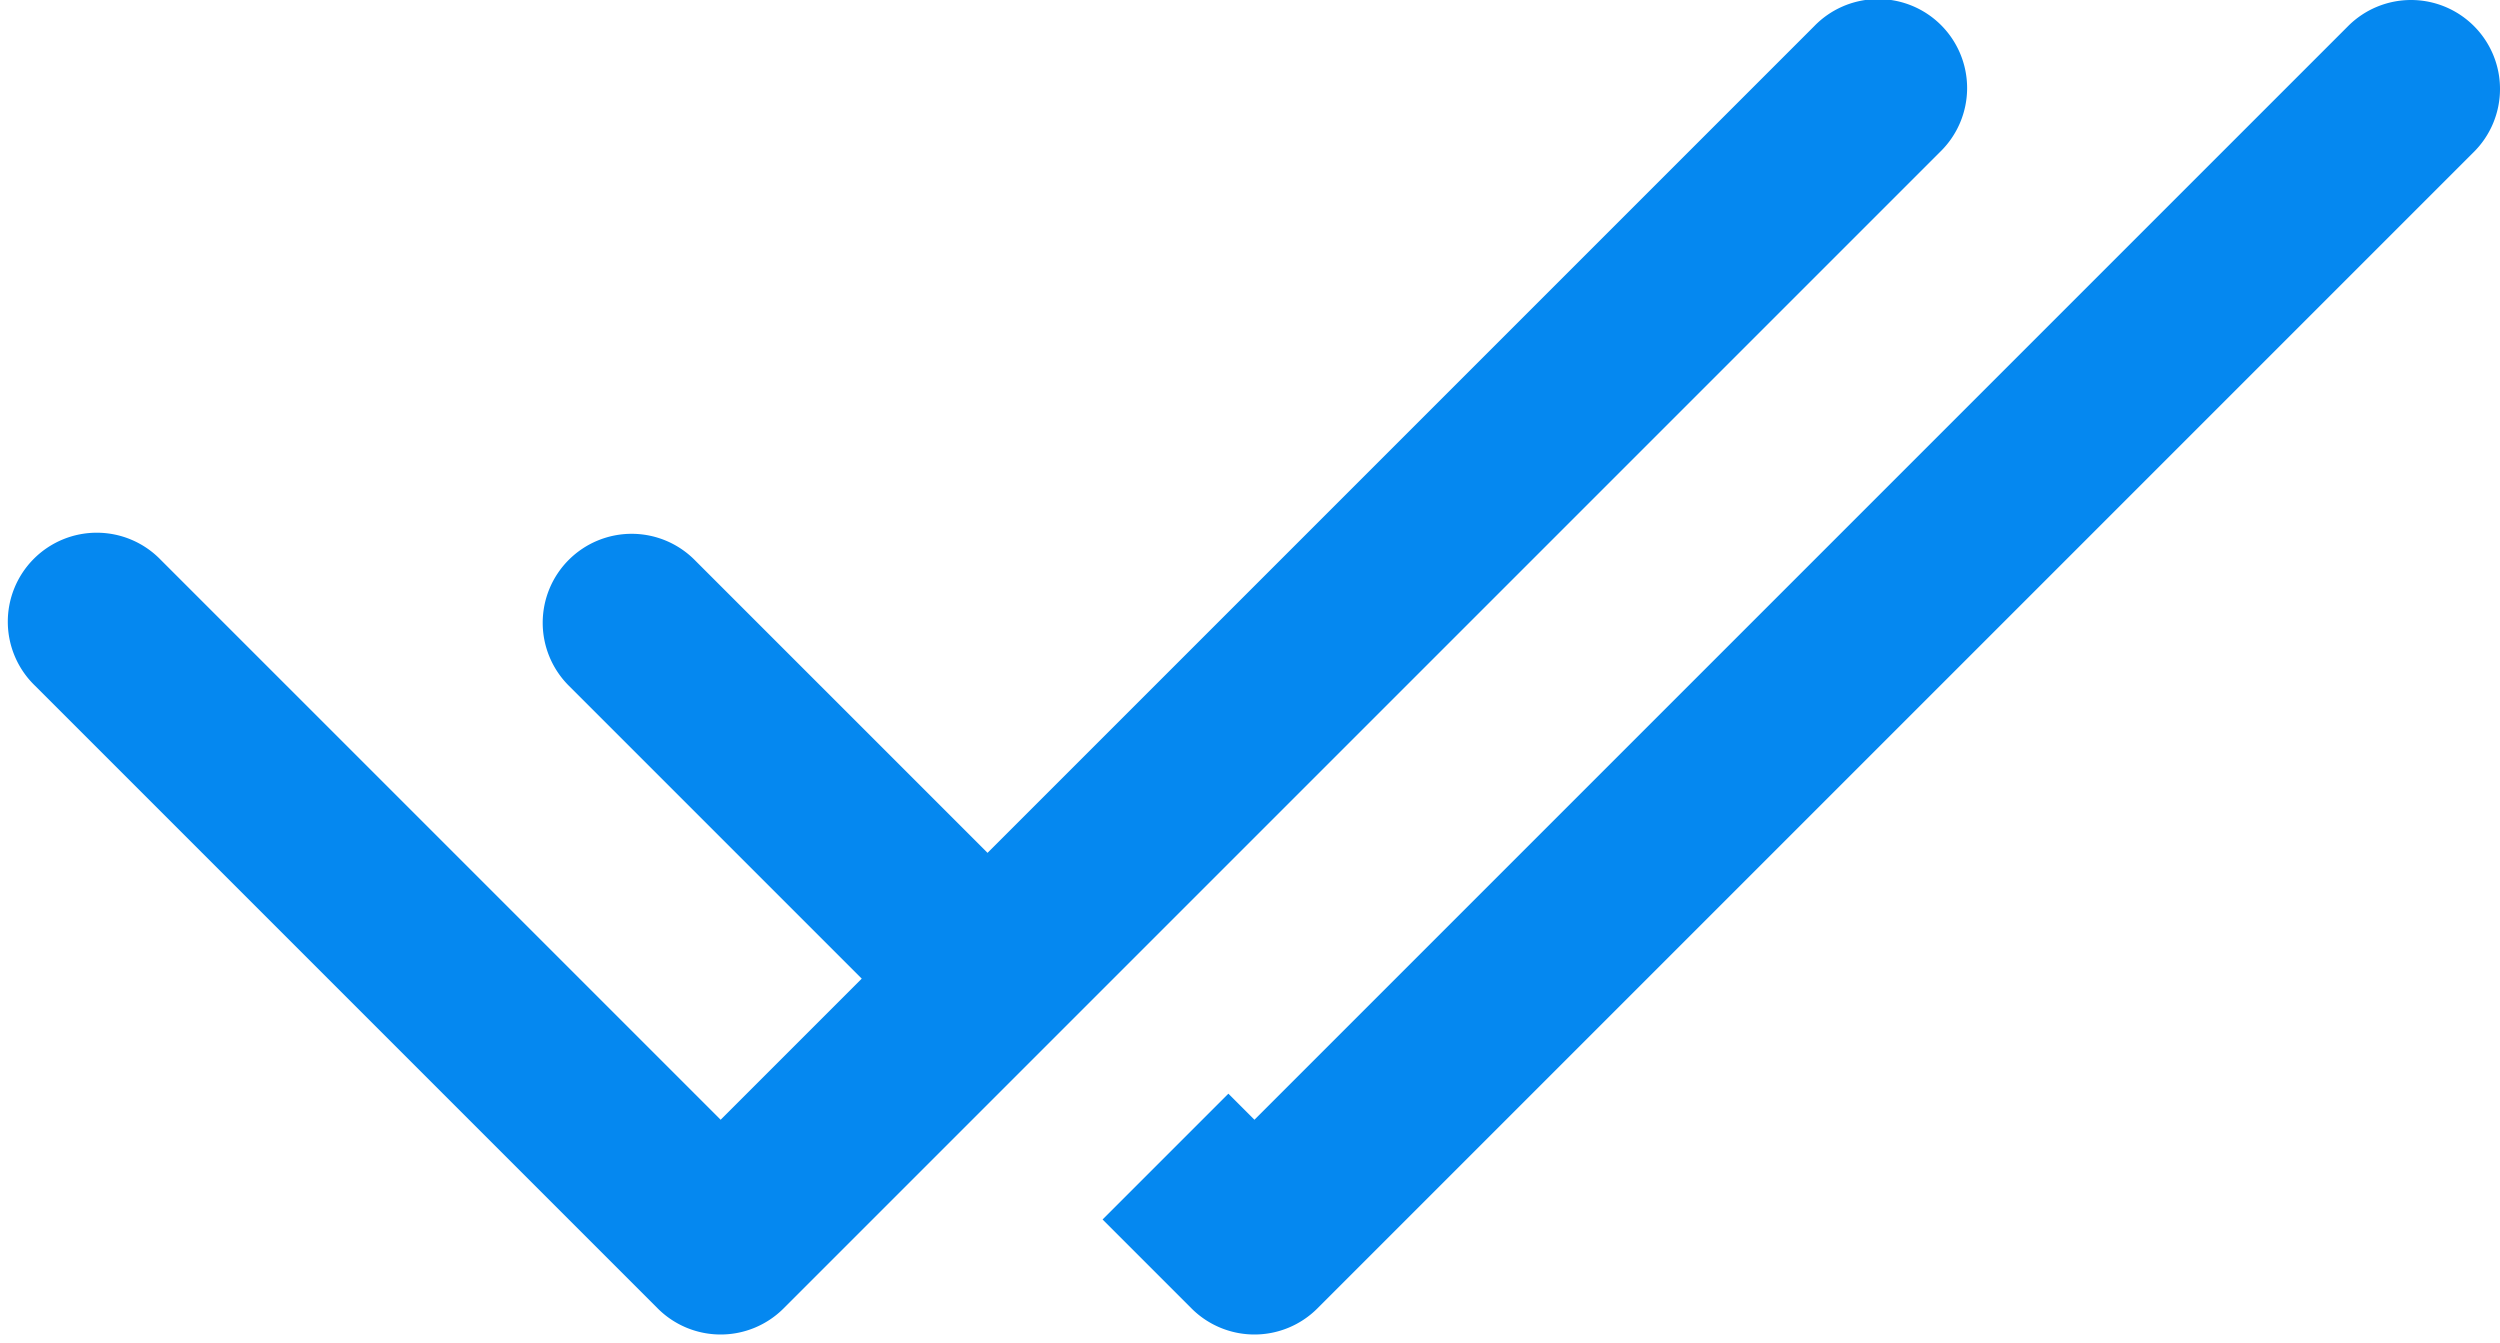 <?xml version="1.0" encoding="UTF-8" standalone="no"?><svg xmlns="http://www.w3.org/2000/svg" xmlns:xlink="http://www.w3.org/1999/xlink" fill="#0588f0" height="15.1" preserveAspectRatio="xMidYMid meet" version="1" viewBox="0.9 8.0 28.1 15.1" width="28.1" zoomAndPan="magnify"><g id="change1_1"><path d="M 21.98 7.99 A 1 1 0 0 0 21.293 8.293 L 12 17.586 L 8.717 14.303 A 1 1 0 0 0 8.707 14.293 A 1 1 0 0 0 8 14 A 1 1 0 0 0 7 15 A 1 1 0 0 0 7.293 15.707 L 10.586 19 L 9 20.586 L 2.707 14.293 A 1 1 0 1 0 1.293 15.707 L 8.293 22.707 A 1 1 0 0 0 9.707 22.707 L 22.707 9.707 A 1 1 0 0 0 21.98 7.99 z M 28 8 A 1 1 0 0 0 27.293 8.293 L 15 20.586 L 14.707 20.293 L 13.293 21.707 L 14.293 22.707 A 1 1 0 0 0 15.707 22.707 L 28.697 9.717 A 1 1 0 0 0 29 9 A 1 1 0 0 0 28 8 z" fill="inherit"/></g></svg>